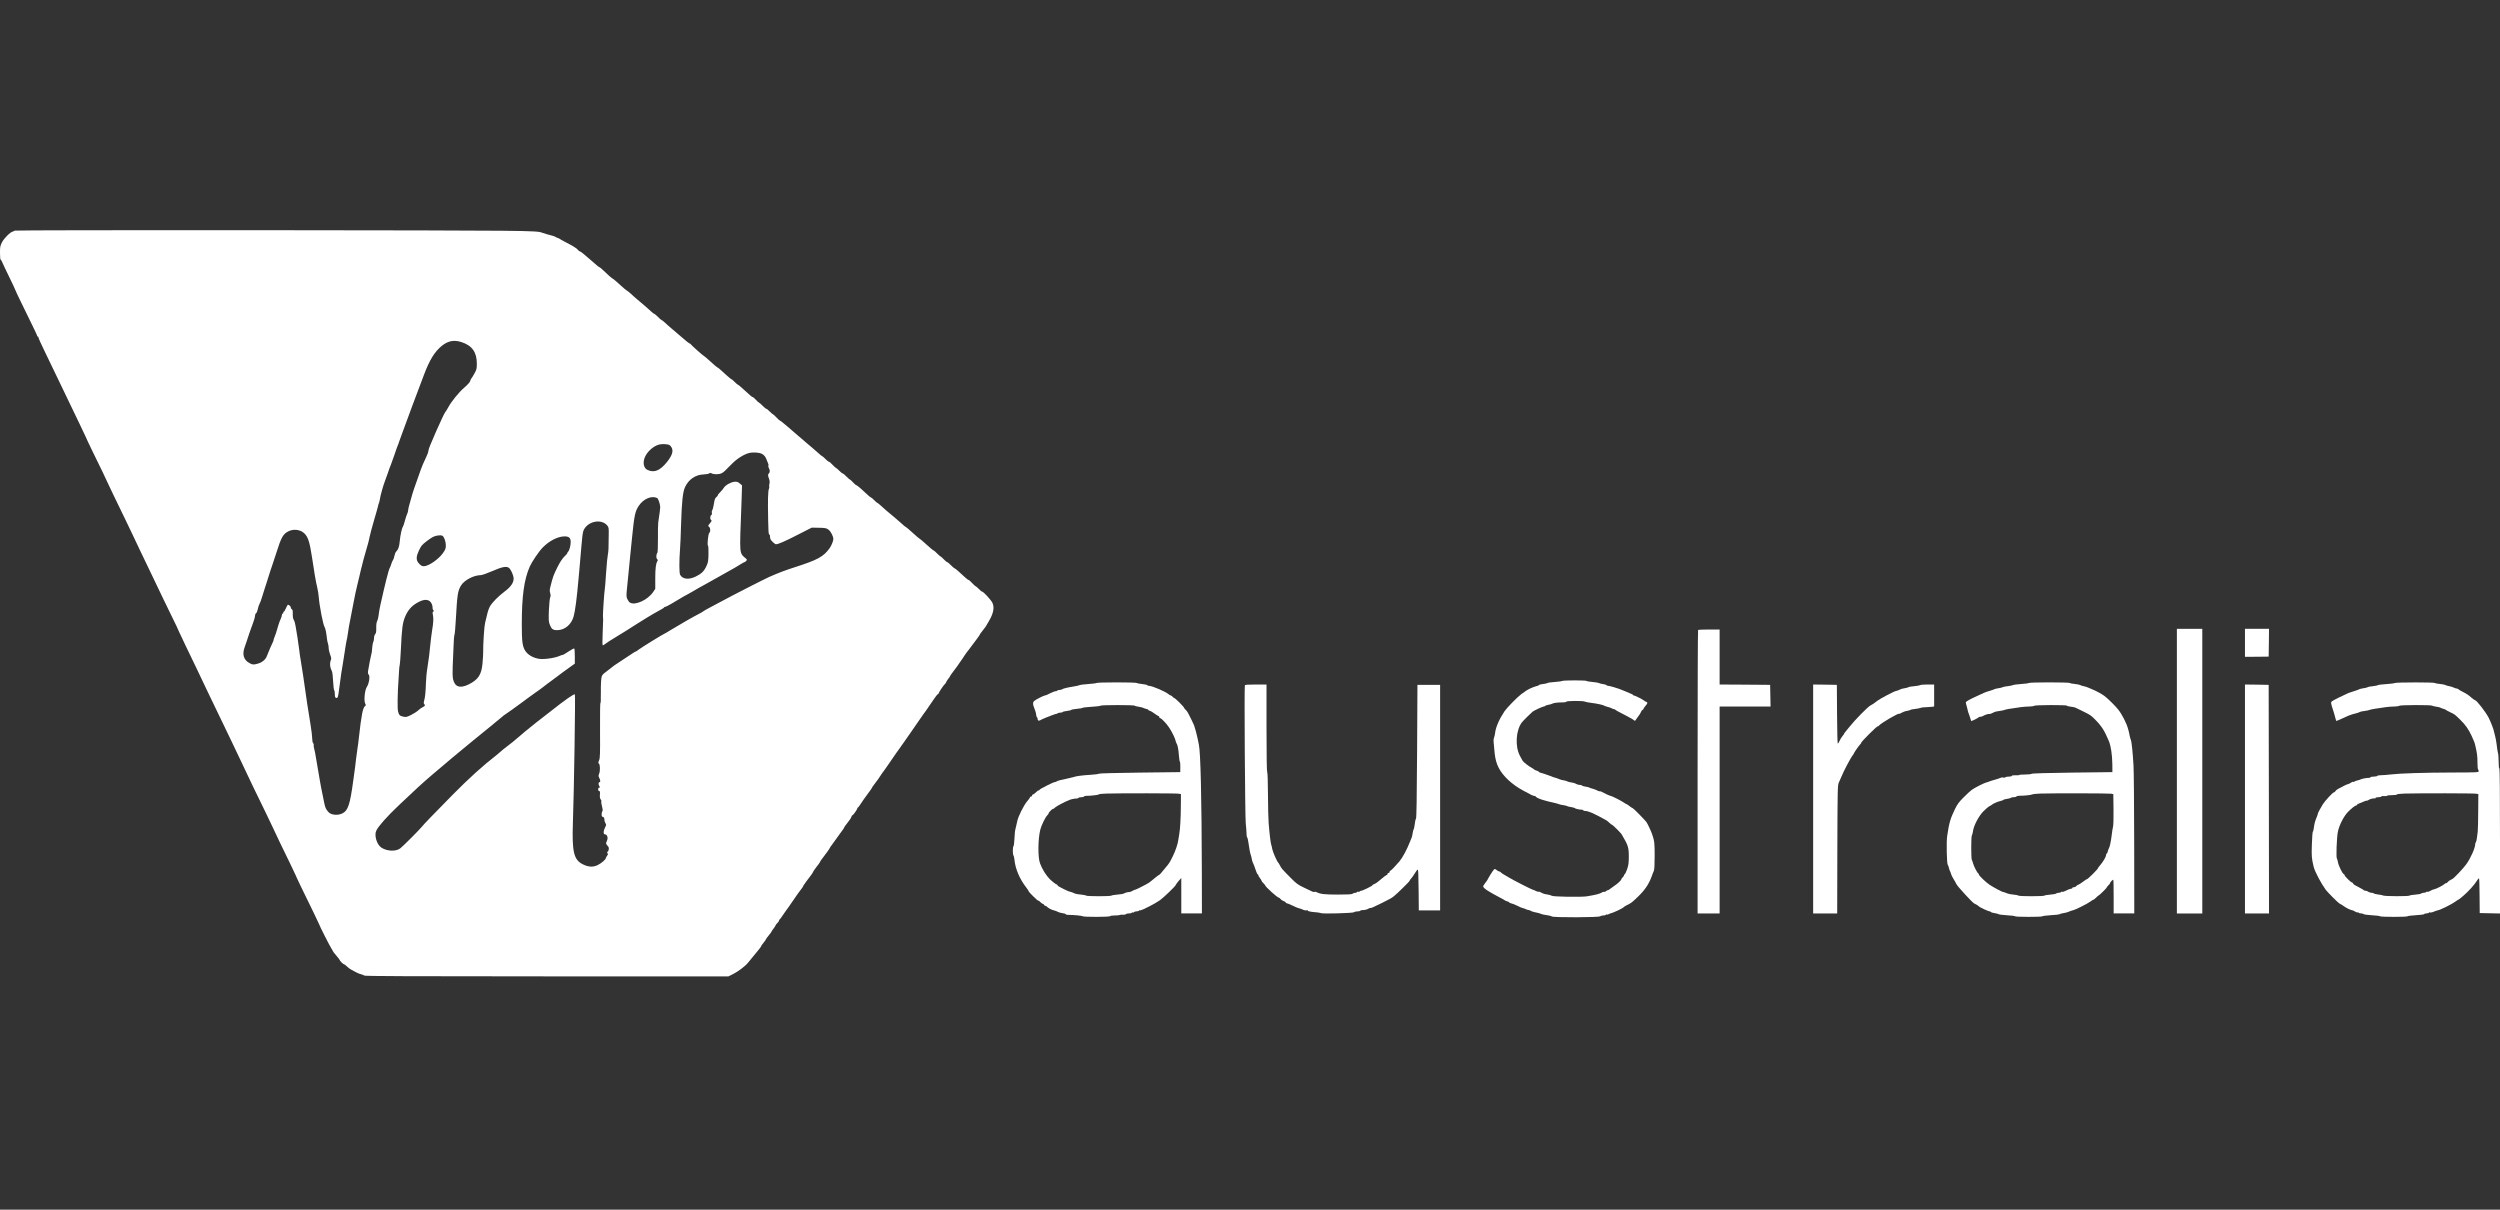 <svg width="124" height="60" viewBox="0 0 124 60" fill="none" xmlns="http://www.w3.org/2000/svg">
<rect x="0" y="0" width="124" height="60" fill="#333333" stroke="none"/>
<path d="M0.733 11.439C0.713 11.456 0.672 11.476 0.641 11.483C0.512 11.507 0.215 11.804 0.106 12.005C0.007 12.196 0 12.237 0 12.544C0 12.725 0.014 12.875 0.027 12.875C0.044 12.875 0.085 12.939 0.116 13.018C0.15 13.1 0.304 13.427 0.464 13.751C0.621 14.072 0.75 14.348 0.75 14.361C0.75 14.379 0.883 14.658 1.044 14.989C1.726 16.381 1.842 16.623 1.842 16.657C1.842 16.677 1.859 16.694 1.876 16.694C1.896 16.694 1.91 16.718 1.91 16.749C1.91 16.776 2.046 17.08 2.213 17.421C2.38 17.762 2.674 18.372 2.865 18.774C3.226 19.532 3.482 20.067 3.939 21.008C4.086 21.308 4.222 21.598 4.246 21.656C4.266 21.711 4.41 22.018 4.566 22.338C5.01 23.239 5.252 23.747 5.378 24.026C5.487 24.265 5.648 24.593 6.224 25.783C6.354 26.045 6.521 26.397 6.599 26.567C6.678 26.734 6.838 27.072 6.954 27.317C7.073 27.56 7.298 28.037 7.462 28.375C7.929 29.357 8.294 30.111 8.563 30.66C8.703 30.939 8.847 31.246 8.884 31.342C8.925 31.434 9.065 31.734 9.198 32.007C9.331 32.28 9.573 32.784 9.74 33.132C9.904 33.48 10.163 34.022 10.316 34.343C10.794 35.332 11.159 36.092 11.466 36.73C11.626 37.068 11.848 37.528 11.953 37.753C12.062 37.978 12.213 38.292 12.284 38.452C12.41 38.725 12.557 39.029 13.157 40.26C13.29 40.533 13.457 40.884 13.532 41.044C13.716 41.443 14.034 42.108 14.378 42.807C14.535 43.128 14.665 43.401 14.665 43.411C14.665 43.435 15.05 44.24 15.538 45.229C15.694 45.549 15.824 45.822 15.824 45.832C15.824 45.873 16.37 46.951 16.438 47.047C16.476 47.098 16.506 47.156 16.506 47.169C16.506 47.183 16.581 47.282 16.677 47.391C16.769 47.5 16.847 47.599 16.847 47.613C16.847 47.654 17.028 47.831 17.069 47.831C17.089 47.831 17.151 47.875 17.205 47.933C17.256 47.988 17.349 48.056 17.407 48.087C17.465 48.117 17.577 48.179 17.659 48.223C17.737 48.267 17.853 48.315 17.915 48.325C17.973 48.339 18.044 48.366 18.072 48.39C18.106 48.417 20.462 48.428 27.126 48.428H36.133L36.372 48.308C36.607 48.189 36.958 47.926 37.088 47.766C37.125 47.722 37.221 47.606 37.299 47.51C37.668 47.067 37.753 46.958 37.753 46.927C37.753 46.913 37.807 46.839 37.872 46.76C37.937 46.678 37.992 46.603 37.992 46.586C37.992 46.572 38.053 46.487 38.128 46.399C38.203 46.31 38.264 46.225 38.264 46.211C38.264 46.197 38.312 46.129 38.367 46.057C38.425 45.986 38.469 45.914 38.469 45.897C38.469 45.88 38.507 45.829 38.554 45.785C38.602 45.74 38.639 45.686 38.639 45.662C38.639 45.638 38.65 45.614 38.667 45.607C38.681 45.604 38.738 45.529 38.793 45.444C38.851 45.358 38.909 45.273 38.923 45.256C38.967 45.202 39.274 44.765 39.448 44.506C39.536 44.373 39.659 44.206 39.721 44.127C39.782 44.049 39.833 43.977 39.833 43.964C39.833 43.947 39.861 43.902 39.895 43.858C39.925 43.817 39.976 43.745 40.004 43.704C40.031 43.663 40.113 43.554 40.184 43.466C40.253 43.377 40.311 43.292 40.311 43.282C40.311 43.261 40.444 43.06 40.481 43.022C40.529 42.974 40.686 42.749 40.686 42.729C40.686 42.715 40.737 42.644 40.798 42.565C40.941 42.388 41.163 42.074 41.163 42.05C41.163 42.04 41.221 41.955 41.293 41.863C41.429 41.682 41.603 41.44 41.658 41.355C41.678 41.324 41.733 41.245 41.787 41.177C41.839 41.109 41.879 41.041 41.879 41.027C41.879 41.017 41.937 40.935 42.009 40.846C42.159 40.659 42.214 40.57 42.241 40.488C42.255 40.458 42.275 40.43 42.289 40.43C42.323 40.43 42.527 40.137 42.527 40.089C42.527 40.076 42.538 40.055 42.555 40.048C42.582 40.038 42.602 40.004 42.848 39.639C42.943 39.503 43.07 39.329 43.131 39.25C43.192 39.172 43.243 39.097 43.243 39.083C43.243 39.07 43.295 38.995 43.356 38.916C43.479 38.763 43.649 38.517 43.704 38.425C43.724 38.391 43.786 38.302 43.844 38.231C43.898 38.156 44.018 37.985 44.106 37.856C44.335 37.518 44.567 37.184 44.618 37.122C44.638 37.095 44.734 36.962 44.822 36.833C44.911 36.7 45.078 36.464 45.191 36.304C45.303 36.144 45.467 35.905 45.556 35.775C45.645 35.642 45.733 35.513 45.757 35.485C45.808 35.427 46.02 35.12 46.299 34.708C46.402 34.554 46.501 34.428 46.521 34.428C46.538 34.428 46.552 34.414 46.552 34.398C46.552 34.356 46.811 33.968 46.876 33.917C46.903 33.893 46.927 33.859 46.927 33.842C46.927 33.821 46.974 33.749 47.029 33.678C47.084 33.606 47.131 33.538 47.131 33.524C47.131 33.511 47.172 33.453 47.22 33.391C47.339 33.245 47.599 32.88 47.759 32.638C47.831 32.525 47.926 32.385 47.97 32.331C48.062 32.218 48.052 32.228 48.223 31.997C48.288 31.904 48.4 31.758 48.472 31.666C48.54 31.574 48.598 31.488 48.598 31.475C48.598 31.461 48.656 31.383 48.727 31.294C48.796 31.209 48.871 31.113 48.888 31.083C48.908 31.049 48.976 30.933 49.041 30.823C49.273 30.431 49.334 30.138 49.225 29.903C49.164 29.766 48.779 29.347 48.717 29.347C48.697 29.347 48.618 29.285 48.547 29.21C48.475 29.135 48.4 29.074 48.386 29.074C48.373 29.074 48.298 29.006 48.219 28.92C48.141 28.835 48.062 28.767 48.042 28.767C48.011 28.767 47.885 28.661 47.5 28.303C47.428 28.238 47.36 28.187 47.343 28.187C47.329 28.187 47.247 28.119 47.166 28.034C47.084 27.948 46.998 27.88 46.978 27.88C46.957 27.88 46.886 27.819 46.814 27.744C46.746 27.669 46.678 27.607 46.661 27.607C46.647 27.607 46.565 27.539 46.483 27.454C46.402 27.369 46.32 27.3 46.303 27.3C46.286 27.3 46.129 27.171 45.955 27.011C45.781 26.85 45.627 26.721 45.614 26.721C45.6 26.721 45.447 26.591 45.273 26.431C45.099 26.27 44.945 26.141 44.932 26.141C44.915 26.141 44.826 26.069 44.73 25.977C44.632 25.889 44.478 25.756 44.389 25.68C44.059 25.408 43.837 25.22 43.694 25.084C43.615 25.009 43.537 24.947 43.523 24.947C43.51 24.947 43.434 24.886 43.363 24.811C43.291 24.736 43.216 24.674 43.203 24.674C43.175 24.674 43.104 24.613 42.681 24.221C42.582 24.132 42.486 24.061 42.469 24.061C42.449 24.061 42.377 23.999 42.309 23.924C42.241 23.849 42.173 23.788 42.159 23.788C42.145 23.788 42.064 23.72 41.982 23.634C41.9 23.549 41.815 23.481 41.794 23.481C41.774 23.481 41.695 23.419 41.624 23.344C41.552 23.269 41.477 23.208 41.463 23.208C41.45 23.208 41.375 23.14 41.296 23.055C41.218 22.969 41.136 22.901 41.115 22.901C41.092 22.901 41.013 22.84 40.941 22.765C40.87 22.69 40.795 22.628 40.781 22.628C40.768 22.628 40.689 22.567 40.611 22.492C40.468 22.362 40.123 22.066 39.956 21.929C39.823 21.82 39.383 21.441 39.032 21.134C38.854 20.981 38.697 20.855 38.681 20.855C38.663 20.855 38.585 20.787 38.507 20.701C38.428 20.616 38.353 20.548 38.339 20.548C38.326 20.548 38.251 20.486 38.179 20.412C38.108 20.337 38.029 20.275 38.009 20.275C37.988 20.275 37.903 20.207 37.821 20.122C37.739 20.036 37.657 19.968 37.644 19.968C37.63 19.968 37.562 19.907 37.494 19.832C37.425 19.757 37.354 19.695 37.333 19.695C37.303 19.695 37.228 19.634 36.771 19.215C36.692 19.143 36.614 19.081 36.6 19.081C36.587 19.081 36.511 19.02 36.44 18.945C36.368 18.87 36.297 18.809 36.28 18.809C36.266 18.809 36.188 18.751 36.109 18.676C35.676 18.283 35.611 18.229 35.587 18.229C35.574 18.229 35.42 18.099 35.246 17.939C35.072 17.779 34.919 17.649 34.905 17.649C34.878 17.649 34.264 17.1 34.247 17.059C34.24 17.046 34.22 17.035 34.199 17.035C34.182 17.035 34.019 16.906 33.838 16.745C33.654 16.588 33.428 16.391 33.33 16.312C33.231 16.23 33.084 16.101 32.999 16.019C32.913 15.941 32.832 15.876 32.818 15.876C32.801 15.876 32.719 15.807 32.637 15.722C32.555 15.637 32.474 15.569 32.456 15.569C32.44 15.569 32.371 15.518 32.3 15.453C32.184 15.34 31.89 15.088 31.601 14.846C31.526 14.784 31.386 14.662 31.29 14.569C31.191 14.481 31.103 14.409 31.086 14.409C31.072 14.409 30.919 14.28 30.744 14.119C30.571 13.959 30.417 13.829 30.404 13.829C30.376 13.829 30.11 13.598 29.875 13.366C29.81 13.301 29.742 13.25 29.725 13.25C29.708 13.25 29.616 13.178 29.517 13.086C29.418 12.997 29.275 12.871 29.193 12.806C29.114 12.742 28.992 12.636 28.92 12.575C28.848 12.517 28.777 12.465 28.756 12.465C28.736 12.465 28.698 12.438 28.674 12.404C28.61 12.315 28.442 12.213 28.009 11.988C27.883 11.923 27.771 11.858 27.76 11.848C27.75 11.834 27.706 11.814 27.658 11.8C27.61 11.787 27.566 11.763 27.556 11.753C27.539 11.732 27.382 11.681 27.095 11.609C27.02 11.589 26.928 11.558 26.891 11.544C26.638 11.435 26.308 11.432 13.505 11.418C5.924 11.412 0.75 11.422 0.733 11.439ZM22.887 16.967C23.416 17.138 23.651 17.468 23.651 18.041C23.651 18.287 23.637 18.335 23.535 18.519C23.474 18.631 23.402 18.747 23.378 18.774C23.354 18.802 23.327 18.863 23.317 18.911C23.303 18.959 23.187 19.088 23.041 19.215C22.771 19.44 22.372 19.931 22.222 20.224C22.171 20.316 22.11 20.415 22.082 20.446C22.045 20.49 21.908 20.773 21.622 21.418C21.356 22.018 21.247 22.297 21.247 22.372C21.247 22.42 21.185 22.587 21.107 22.741C21.032 22.894 20.923 23.143 20.872 23.293C20.561 24.16 20.455 24.473 20.415 24.64C20.387 24.743 20.34 24.913 20.309 25.015C20.278 25.118 20.247 25.247 20.244 25.305C20.244 25.36 20.22 25.442 20.196 25.486C20.172 25.53 20.121 25.684 20.084 25.827C20.046 25.97 20.002 26.103 19.985 26.124C19.934 26.185 19.852 26.56 19.828 26.84C19.804 27.116 19.756 27.256 19.647 27.365C19.613 27.399 19.576 27.495 19.562 27.577C19.548 27.659 19.518 27.747 19.494 27.778C19.47 27.805 19.429 27.897 19.405 27.983C19.381 28.068 19.347 28.153 19.33 28.174C19.282 28.238 19.098 28.968 18.866 30.012C18.829 30.179 18.788 30.404 18.781 30.506C18.771 30.608 18.74 30.741 18.709 30.796C18.675 30.864 18.658 30.984 18.662 31.144C18.665 31.331 18.655 31.407 18.61 31.454C18.576 31.488 18.552 31.574 18.552 31.645C18.552 31.713 18.535 31.806 18.515 31.843C18.491 31.884 18.471 32.017 18.46 32.14C18.453 32.263 18.44 32.389 18.426 32.416C18.406 32.464 18.303 32.982 18.256 33.279C18.242 33.367 18.252 33.425 18.29 33.466C18.361 33.545 18.303 33.913 18.194 34.074C18.092 34.22 18.041 34.759 18.113 34.895C18.153 34.967 18.15 34.987 18.106 35.022C17.997 35.103 17.925 35.465 17.802 36.577C17.782 36.775 17.751 37.01 17.734 37.105C17.717 37.197 17.686 37.422 17.666 37.6C17.632 37.92 17.611 38.077 17.516 38.759C17.359 39.909 17.26 40.205 16.987 40.342C16.762 40.458 16.435 40.43 16.298 40.284C16.169 40.147 16.131 40.069 16.083 39.83C15.923 39.046 15.886 38.862 15.858 38.674C15.838 38.562 15.8 38.34 15.773 38.18C15.742 38.019 15.698 37.75 15.671 37.583C15.647 37.412 15.606 37.218 15.585 37.143C15.565 37.071 15.551 36.986 15.562 36.955C15.568 36.925 15.555 36.88 15.531 36.856C15.504 36.833 15.486 36.74 15.486 36.635C15.486 36.539 15.449 36.212 15.398 35.912C15.241 34.943 15.207 34.721 15.176 34.479C15.108 33.975 14.961 32.999 14.903 32.672C14.883 32.559 14.852 32.348 14.838 32.205C14.822 32.061 14.784 31.792 14.753 31.608C14.723 31.424 14.682 31.175 14.661 31.052C14.641 30.929 14.603 30.793 14.572 30.748C14.535 30.69 14.518 30.591 14.521 30.452C14.525 30.295 14.511 30.233 14.477 30.22C14.45 30.209 14.426 30.172 14.426 30.134C14.426 30.076 14.337 29.995 14.276 29.995C14.266 29.995 14.225 30.07 14.184 30.165C14.143 30.257 14.098 30.336 14.081 30.336C14.064 30.336 14.051 30.36 14.051 30.387C14.051 30.414 14.037 30.438 14.017 30.438C14 30.438 13.982 30.469 13.982 30.506C13.982 30.547 13.955 30.632 13.921 30.704C13.887 30.772 13.839 30.898 13.815 30.984C13.693 31.403 13.665 31.485 13.621 31.587C13.594 31.645 13.573 31.71 13.573 31.73C13.573 31.751 13.56 31.795 13.543 31.829C13.502 31.901 13.29 32.392 13.232 32.552C13.171 32.713 13.011 32.849 12.809 32.91C12.584 32.979 12.523 32.975 12.363 32.883C12.076 32.723 12.001 32.447 12.144 32.075C12.182 31.973 12.226 31.84 12.243 31.785C12.271 31.683 12.448 31.168 12.581 30.813C12.618 30.711 12.649 30.585 12.652 30.534C12.652 30.482 12.676 30.428 12.704 30.414C12.731 30.397 12.768 30.305 12.789 30.206C12.806 30.111 12.844 29.995 12.871 29.954C12.898 29.909 12.953 29.766 12.99 29.637C13.028 29.504 13.096 29.289 13.14 29.159C13.184 29.026 13.273 28.76 13.331 28.562C13.393 28.364 13.461 28.15 13.488 28.085C13.512 28.02 13.607 27.734 13.696 27.454C13.955 26.632 14.037 26.489 14.313 26.349C14.562 26.226 14.893 26.267 15.084 26.445C15.275 26.618 15.36 26.878 15.473 27.625C15.585 28.392 15.66 28.825 15.739 29.159C15.77 29.289 15.8 29.483 15.807 29.585C15.841 30.042 16.029 31.011 16.104 31.11C16.138 31.151 16.192 31.424 16.216 31.669C16.223 31.754 16.247 31.867 16.267 31.918C16.285 31.969 16.302 32.072 16.302 32.143C16.302 32.215 16.336 32.358 16.373 32.464C16.435 32.621 16.441 32.672 16.407 32.743C16.36 32.853 16.36 33.033 16.407 33.156C16.428 33.207 16.459 33.282 16.472 33.32C16.489 33.357 16.51 33.572 16.523 33.797C16.534 34.022 16.557 34.22 16.578 34.241C16.595 34.258 16.608 34.343 16.608 34.432C16.608 34.551 16.622 34.599 16.666 34.612C16.745 34.643 16.769 34.588 16.81 34.261C16.905 33.535 16.956 33.166 17.001 32.945C17.025 32.812 17.072 32.522 17.103 32.297C17.134 32.072 17.175 31.84 17.188 31.785C17.205 31.727 17.236 31.567 17.253 31.427C17.294 31.14 17.318 30.997 17.427 30.455C17.465 30.247 17.512 30.012 17.529 29.927C17.598 29.558 17.669 29.221 17.72 29.026C17.751 28.91 17.795 28.726 17.819 28.613C17.857 28.436 17.922 28.17 18.041 27.71C18.089 27.526 18.215 27.089 18.245 26.994C18.263 26.946 18.3 26.785 18.331 26.635C18.361 26.485 18.467 26.1 18.559 25.783C18.655 25.462 18.737 25.166 18.747 25.118C18.754 25.07 18.774 25.002 18.791 24.964C18.808 24.927 18.829 24.842 18.839 24.777C18.863 24.593 19.009 24.067 19.108 23.822C19.156 23.699 19.221 23.515 19.255 23.413C19.286 23.31 19.34 23.157 19.378 23.078C19.412 22.997 19.494 22.765 19.562 22.567C19.627 22.366 19.702 22.154 19.729 22.093C19.756 22.035 19.78 21.974 19.78 21.956C19.78 21.943 19.852 21.745 19.937 21.52C20.022 21.295 20.138 20.988 20.189 20.838C20.275 20.596 20.51 19.961 21.021 18.611C21.305 17.854 21.554 17.451 21.908 17.158C22.219 16.906 22.512 16.848 22.887 16.967ZM33.275 22.141C33.425 22.328 33.364 22.567 33.074 22.925C32.757 23.317 32.487 23.443 32.191 23.338C32.051 23.29 32 23.242 31.955 23.123C31.843 22.826 32.051 22.413 32.436 22.164C32.62 22.049 32.767 22.014 32.995 22.031C33.166 22.045 33.214 22.062 33.275 22.141ZM37.787 22.509C37.9 22.567 37.971 22.655 38.022 22.799C38.046 22.864 38.084 22.952 38.101 22.993C38.121 23.031 38.125 23.082 38.114 23.102C38.101 23.123 38.111 23.174 38.135 23.215C38.193 23.321 38.196 23.416 38.142 23.474C38.08 23.532 38.084 23.576 38.142 23.747C38.176 23.835 38.183 23.921 38.166 23.982C38.152 24.033 38.145 24.098 38.152 24.122C38.162 24.146 38.159 24.19 38.145 24.224C38.09 24.344 38.08 24.763 38.101 25.827C38.108 26.328 38.121 26.492 38.155 26.513C38.183 26.53 38.2 26.571 38.193 26.605C38.189 26.642 38.2 26.7 38.213 26.738C38.244 26.816 38.435 26.994 38.486 26.994C38.602 26.994 38.926 26.854 39.55 26.533L40.26 26.172L40.532 26.175C40.931 26.182 40.983 26.189 41.092 26.27C41.208 26.356 41.334 26.601 41.334 26.741C41.334 26.826 41.238 27.065 41.156 27.181C40.849 27.611 40.566 27.768 39.407 28.139C38.957 28.283 38.633 28.405 38.145 28.62C37.865 28.747 36.324 29.534 35.741 29.851C35.618 29.916 35.389 30.039 35.229 30.124C35.069 30.206 34.915 30.295 34.888 30.319C34.861 30.343 34.758 30.401 34.66 30.452C34.435 30.564 33.671 31.001 33.278 31.243C33.115 31.345 32.971 31.427 32.965 31.427C32.931 31.427 31.791 32.13 31.682 32.218C31.618 32.269 31.553 32.314 31.536 32.314C31.519 32.314 31.444 32.358 31.365 32.413C31.287 32.467 31.062 32.614 30.864 32.743C30.666 32.873 30.492 32.989 30.472 33.003C30.455 33.016 30.356 33.095 30.253 33.173C30.154 33.255 30.028 33.35 29.974 33.388C29.919 33.425 29.861 33.501 29.844 33.559C29.814 33.647 29.796 34.005 29.803 34.367C29.803 34.428 29.803 34.51 29.8 34.547C29.8 34.585 29.796 34.674 29.8 34.742C29.8 34.813 29.79 34.871 29.779 34.871C29.766 34.871 29.759 35.482 29.762 36.229C29.769 37.416 29.762 37.6 29.715 37.712C29.667 37.822 29.667 37.849 29.704 37.873C29.766 37.91 29.776 38.234 29.718 38.374C29.68 38.469 29.68 38.5 29.721 38.579C29.779 38.684 29.79 38.793 29.742 38.793C29.68 38.793 29.67 38.906 29.721 38.984C29.769 39.056 29.769 39.066 29.721 39.066C29.691 39.066 29.67 39.097 29.67 39.151C29.67 39.203 29.691 39.237 29.718 39.237C29.759 39.237 29.766 39.278 29.756 39.414C29.745 39.544 29.756 39.608 29.796 39.653C29.824 39.684 29.837 39.724 29.827 39.745C29.814 39.765 29.827 39.874 29.858 39.99C29.899 40.141 29.902 40.212 29.878 40.236C29.858 40.257 29.841 40.325 29.841 40.389C29.841 40.475 29.858 40.509 29.909 40.523C29.96 40.536 29.977 40.57 29.977 40.649C29.977 40.707 30.001 40.788 30.028 40.829C30.076 40.898 30.076 40.918 30.011 41.041C29.919 41.225 29.919 41.385 30.011 41.385C30.056 41.385 30.093 41.419 30.117 41.477C30.151 41.569 30.148 41.604 30.066 41.798C30.052 41.829 30.076 41.887 30.127 41.941C30.195 42.013 30.209 42.057 30.192 42.136C30.182 42.194 30.161 42.238 30.144 42.238C30.127 42.238 30.114 42.262 30.114 42.289C30.114 42.316 30.131 42.34 30.151 42.34C30.172 42.34 30.154 42.385 30.117 42.439C30.076 42.494 30.045 42.552 30.045 42.569C30.045 42.633 29.827 42.818 29.65 42.906C29.415 43.022 29.186 43.009 28.899 42.865C28.463 42.647 28.367 42.245 28.415 40.84C28.473 39.223 28.545 34.472 28.514 34.442C28.473 34.404 28.04 34.704 27.317 35.277C27.102 35.448 26.778 35.7 26.601 35.833C26.331 36.041 25.817 36.468 25.441 36.795C25.394 36.836 25.264 36.938 25.151 37.02C25.039 37.105 24.892 37.221 24.828 37.283C24.763 37.341 24.664 37.426 24.606 37.47C23.975 37.955 23.242 38.62 22.468 39.404C21.472 40.417 21.001 40.904 20.933 40.996C20.837 41.123 20.019 41.945 19.859 42.074C19.647 42.241 19.214 42.231 18.924 42.047C18.689 41.9 18.546 41.423 18.668 41.191C18.788 40.956 19.194 40.502 19.77 39.953C20.544 39.216 21.039 38.763 21.448 38.418C21.55 38.333 21.649 38.248 21.669 38.231C21.813 38.101 23.092 37.034 23.293 36.873C23.32 36.849 23.474 36.723 23.634 36.594C24.016 36.277 24.006 36.287 24.435 35.942C24.643 35.775 24.858 35.598 24.913 35.547C24.971 35.496 25.025 35.451 25.036 35.451C25.049 35.451 25.711 34.977 25.834 34.882C25.854 34.865 25.922 34.817 25.987 34.769C26.052 34.725 26.113 34.677 26.123 34.667C26.134 34.653 26.294 34.541 26.482 34.408C26.669 34.278 26.901 34.111 26.993 34.036C27.089 33.961 27.201 33.872 27.249 33.842C27.297 33.807 27.46 33.685 27.617 33.569C27.771 33.449 28.037 33.255 28.204 33.136L28.511 32.917V32.549C28.511 32.348 28.497 32.174 28.483 32.164C28.466 32.153 28.34 32.222 28.2 32.314C28.061 32.409 27.928 32.484 27.904 32.484C27.88 32.484 27.798 32.511 27.716 32.549C27.549 32.621 27.157 32.689 26.891 32.689C26.557 32.689 26.215 32.525 26.059 32.29C25.912 32.065 25.881 31.823 25.881 30.973C25.881 29.558 25.994 28.747 26.277 28.099C26.383 27.863 26.727 27.352 26.915 27.161C27.232 26.833 27.658 26.612 27.985 26.605C28.221 26.601 28.306 26.673 28.306 26.884C28.306 27.058 28.245 27.297 28.18 27.362C28.156 27.386 28.136 27.42 28.136 27.437C28.136 27.454 28.091 27.512 28.033 27.563C27.897 27.696 27.784 27.86 27.655 28.119C27.443 28.552 27.433 28.579 27.303 29.087C27.259 29.251 27.259 29.316 27.29 29.422C27.317 29.521 27.317 29.572 27.286 29.64C27.266 29.691 27.239 29.971 27.225 30.271C27.208 30.735 27.211 30.834 27.266 30.973C27.348 31.198 27.423 31.256 27.638 31.256C28.013 31.253 28.34 30.98 28.453 30.574C28.531 30.302 28.616 29.626 28.698 28.682C28.705 28.586 28.729 28.351 28.746 28.153C28.763 27.955 28.804 27.491 28.835 27.12C28.865 26.707 28.906 26.393 28.94 26.318C29.131 25.858 29.817 25.708 30.117 26.062C30.195 26.158 30.199 26.182 30.192 26.554C30.185 26.768 30.182 27.048 30.182 27.181C30.178 27.311 30.165 27.464 30.148 27.522C30.131 27.577 30.09 27.979 30.062 28.416C30.035 28.849 30.005 29.227 29.994 29.251C29.977 29.302 29.899 30.411 29.906 30.547C29.909 30.602 29.912 30.684 29.916 30.735C29.916 30.789 29.906 31.096 29.892 31.417C29.875 31.826 29.875 32.007 29.902 32.007C29.923 32.007 29.981 31.969 30.035 31.928C30.086 31.884 30.277 31.761 30.455 31.655C30.632 31.55 30.908 31.379 31.069 31.277C31.229 31.175 31.437 31.042 31.529 30.984C31.624 30.926 31.87 30.772 32.075 30.643C32.283 30.517 32.562 30.353 32.699 30.281C32.832 30.213 32.944 30.141 32.944 30.124C32.944 30.111 32.968 30.097 33.002 30.097C33.047 30.097 33.33 29.937 33.95 29.561C33.988 29.538 34.053 29.504 34.093 29.486C34.134 29.466 34.227 29.415 34.298 29.371C34.37 29.326 34.52 29.238 34.632 29.176C34.745 29.115 34.905 29.026 34.99 28.978C35.076 28.931 35.383 28.76 35.672 28.596C36.518 28.122 36.532 28.116 36.723 27.993C36.822 27.931 36.914 27.88 36.931 27.88C36.945 27.88 36.982 27.853 37.013 27.819C37.064 27.764 37.06 27.751 36.951 27.665C36.747 27.502 36.716 27.406 36.713 26.925C36.713 26.69 36.726 26.26 36.74 25.97C36.754 25.68 36.774 25.135 36.784 24.756L36.805 24.074L36.692 23.979C36.597 23.897 36.556 23.887 36.423 23.897C36.239 23.917 35.976 24.067 35.898 24.2C35.867 24.252 35.788 24.347 35.724 24.409C35.659 24.47 35.604 24.538 35.604 24.562C35.604 24.582 35.577 24.623 35.543 24.647C35.465 24.702 35.444 24.76 35.4 25.043C35.379 25.166 35.345 25.288 35.325 25.312C35.304 25.336 35.297 25.398 35.308 25.445C35.318 25.5 35.308 25.537 35.277 25.551C35.222 25.571 35.212 25.752 35.263 25.783C35.314 25.814 35.304 25.848 35.212 25.957C35.113 26.073 35.11 26.086 35.178 26.141C35.243 26.195 35.246 26.376 35.181 26.427C35.127 26.468 35.066 27.062 35.117 27.062C35.134 27.062 35.144 27.246 35.141 27.471C35.134 27.846 35.123 27.897 35.031 28.095C34.912 28.344 34.786 28.463 34.496 28.603C34.148 28.767 33.848 28.726 33.732 28.504C33.688 28.416 33.684 27.815 33.729 27.249C33.746 27.024 33.77 26.479 33.78 26.039C33.814 24.893 33.865 24.398 33.981 24.156C34.155 23.778 34.496 23.546 34.895 23.532C35.025 23.525 35.151 23.505 35.178 23.481C35.212 23.45 35.243 23.45 35.301 23.481C35.41 23.542 35.672 23.535 35.795 23.471C35.901 23.416 35.938 23.378 36.303 23.007C36.542 22.758 36.9 22.533 37.149 22.471C37.347 22.42 37.654 22.441 37.787 22.509ZM32.6 24.709C32.654 24.739 32.746 25.019 32.746 25.152C32.746 25.227 32.722 25.425 32.648 25.919C32.637 25.994 32.63 26.352 32.634 26.717C32.634 27.082 32.624 27.396 32.607 27.416C32.545 27.495 32.535 27.672 32.59 27.727C32.627 27.761 32.634 27.795 32.613 27.822C32.535 27.925 32.501 28.177 32.501 28.675V29.207L32.399 29.36C32.129 29.759 31.498 30.046 31.246 29.889C31.205 29.865 31.15 29.787 31.116 29.715C31.065 29.599 31.062 29.548 31.099 29.186C31.123 28.965 31.157 28.637 31.171 28.46C31.188 28.283 31.225 27.89 31.256 27.59C31.287 27.29 31.331 26.837 31.358 26.584C31.461 25.558 31.505 25.353 31.686 25.084C31.924 24.733 32.334 24.565 32.6 24.709ZM21.949 26.578C22.031 26.629 22.116 26.878 22.113 27.052C22.113 27.202 22.092 27.259 21.98 27.42C21.765 27.734 21.257 28.085 21.021 28.085C20.943 28.085 20.882 28.054 20.807 27.979C20.684 27.86 20.65 27.754 20.677 27.587C20.698 27.468 20.837 27.157 20.916 27.062C21.001 26.953 21.332 26.704 21.482 26.629C21.635 26.554 21.874 26.526 21.949 26.578ZM25.244 28.167C25.343 28.242 25.476 28.545 25.476 28.702C25.476 28.907 25.329 29.118 25.025 29.343C24.725 29.568 24.412 29.882 24.302 30.076C24.258 30.151 24.193 30.332 24.163 30.472C24.132 30.612 24.087 30.803 24.06 30.898C24.019 31.052 23.961 31.915 23.965 32.365C23.965 32.457 23.951 32.696 23.934 32.89C23.886 33.463 23.723 33.712 23.238 33.951C22.812 34.159 22.553 34.07 22.471 33.681C22.447 33.555 22.44 33.34 22.454 33.047C22.468 32.805 22.485 32.368 22.495 32.085C22.502 31.799 22.522 31.526 22.543 31.482C22.56 31.437 22.59 31.086 22.611 30.704C22.676 29.51 22.706 29.296 22.87 29.036C23.034 28.774 23.494 28.532 23.838 28.528C23.907 28.528 24.156 28.439 24.418 28.327C24.896 28.116 25.121 28.071 25.244 28.167ZM21.322 29.824C21.404 29.886 21.468 30.056 21.455 30.158C21.451 30.186 21.465 30.227 21.489 30.257C21.523 30.298 21.523 30.312 21.489 30.336C21.455 30.353 21.451 30.397 21.468 30.476C21.509 30.66 21.499 30.875 21.434 31.256C21.404 31.454 21.363 31.768 21.346 31.956C21.308 32.372 21.267 32.699 21.195 33.149C21.161 33.337 21.134 33.657 21.127 33.865C21.114 34.319 21.083 34.612 21.035 34.762C21.011 34.844 21.011 34.889 21.039 34.916C21.1 34.977 21.083 35.022 20.97 35.073C20.912 35.097 20.81 35.172 20.742 35.236C20.674 35.298 20.51 35.404 20.384 35.465C20.176 35.567 20.135 35.577 20.009 35.547C19.825 35.506 19.797 35.478 19.746 35.298C19.705 35.151 19.715 34.428 19.77 33.661C19.78 33.511 19.794 33.309 19.797 33.218C19.801 33.122 19.814 33.023 19.825 32.996C19.838 32.968 19.862 32.621 19.883 32.228C19.93 31.168 19.968 30.888 20.094 30.588C20.224 30.278 20.404 30.066 20.667 29.913C20.967 29.735 21.175 29.708 21.322 29.824Z" fill="white"/>
<path d="M107.973 38.249V45.309H108.604H109.234V38.249V31.19H108.604H107.973V38.249Z" fill="white"/>
<path d="M111.35 31.882V32.578L111.94 32.575L112.526 32.568L112.536 31.876L112.543 31.187H111.946H111.35V31.882Z" fill="white"/>
<path d="M84.225 31.248C84.211 31.258 84.201 34.429 84.201 38.29V45.309H84.747H85.293V40.176V35.043H86.554H87.82L87.809 34.505L87.799 33.969L86.547 33.959L85.293 33.952V32.588V31.224H84.771C84.481 31.224 84.235 31.234 84.225 31.248Z" fill="white"/>
<path d="M77.484 33.775C77.457 33.792 77.29 33.813 77.113 33.827C76.935 33.837 76.775 33.861 76.755 33.878C76.734 33.895 76.628 33.919 76.523 33.929C76.414 33.942 76.325 33.966 76.325 33.983C76.325 33.997 76.274 34.021 76.212 34.031C76.148 34.045 76.015 34.093 75.916 34.14C75.752 34.219 75.67 34.27 75.459 34.427C75.271 34.563 74.736 35.112 74.623 35.279C74.357 35.682 74.193 36.06 74.156 36.357C74.146 36.449 74.122 36.558 74.101 36.596C74.067 36.667 74.074 36.773 74.135 37.36C74.166 37.653 74.231 37.888 74.337 38.086C74.545 38.492 74.998 38.915 75.537 39.205C75.967 39.44 76.038 39.474 76.093 39.474C76.124 39.474 76.158 39.488 76.168 39.505C76.223 39.593 76.56 39.709 77.109 39.825C77.212 39.849 77.314 39.877 77.331 39.89C77.351 39.9 77.444 39.921 77.536 39.934C77.631 39.948 77.723 39.972 77.74 39.986C77.761 39.999 77.846 40.023 77.935 40.033C78.023 40.047 78.105 40.071 78.115 40.084C78.132 40.115 78.392 40.17 78.463 40.16C78.484 40.156 78.511 40.17 78.525 40.19C78.535 40.207 78.579 40.224 78.62 40.224C78.78 40.224 79.057 40.344 79.633 40.664C79.698 40.698 79.79 40.77 79.834 40.818C79.882 40.865 79.933 40.906 79.95 40.906C79.984 40.906 80.383 41.299 80.434 41.384C80.755 41.926 80.789 42.028 80.789 42.475C80.789 42.799 80.775 42.908 80.707 43.106C80.663 43.236 80.608 43.348 80.591 43.355C80.571 43.362 80.554 43.386 80.554 43.41C80.554 43.434 80.523 43.481 80.486 43.515C80.448 43.55 80.417 43.594 80.417 43.614C80.414 43.665 80.226 43.839 80.042 43.959C79.957 44.017 79.868 44.081 79.844 44.102C79.82 44.126 79.763 44.157 79.715 44.167C79.671 44.177 79.633 44.204 79.633 44.221C79.633 44.242 79.609 44.245 79.578 44.235C79.551 44.225 79.486 44.242 79.439 44.276C79.347 44.334 79.121 44.392 78.712 44.457C78.439 44.504 77.027 44.48 76.966 44.429C76.942 44.409 76.847 44.382 76.755 44.368C76.662 44.358 76.56 44.33 76.526 44.313C76.489 44.296 76.431 44.266 76.39 44.245C76.349 44.225 76.311 44.218 76.301 44.228C76.291 44.238 76.233 44.221 76.175 44.191C76.117 44.16 76.055 44.133 76.035 44.133C75.984 44.129 75.036 43.645 74.858 43.532C74.773 43.478 74.657 43.41 74.596 43.379C74.534 43.348 74.47 43.3 74.446 43.273C74.425 43.246 74.388 43.225 74.364 43.225C74.34 43.225 74.282 43.195 74.231 43.154C74.159 43.096 74.135 43.093 74.098 43.13C74.047 43.181 73.835 43.519 73.781 43.635C73.767 43.662 73.713 43.74 73.658 43.809C73.607 43.877 73.562 43.949 73.562 43.965C73.562 44.01 73.692 44.126 73.818 44.194C73.876 44.225 73.968 44.279 74.023 44.317C74.081 44.351 74.241 44.44 74.381 44.511C74.521 44.583 74.644 44.651 74.654 44.665C74.664 44.675 74.715 44.699 74.766 44.709C74.817 44.723 74.858 44.746 74.858 44.76C74.858 44.777 74.91 44.801 74.971 44.811C75.029 44.825 75.148 44.869 75.234 44.914C75.394 44.995 75.5 45.04 75.558 45.05C75.578 45.05 75.639 45.074 75.694 45.101C75.752 45.125 75.81 45.142 75.827 45.139C75.841 45.135 75.871 45.145 75.895 45.163C75.929 45.19 76.086 45.244 76.171 45.255C76.26 45.268 76.417 45.313 76.465 45.34C76.495 45.354 76.608 45.377 76.721 45.391C76.83 45.405 76.942 45.435 76.969 45.456C77.041 45.514 79.306 45.507 79.364 45.449C79.387 45.429 79.459 45.408 79.517 45.408C79.578 45.408 79.64 45.391 79.65 45.374C79.664 45.354 79.688 45.347 79.705 45.36C79.722 45.371 79.756 45.364 79.78 45.347C79.803 45.33 79.868 45.306 79.923 45.292C80.049 45.261 80.509 45.04 80.537 44.995C80.55 44.978 80.608 44.941 80.666 44.91C80.888 44.808 80.953 44.757 81.239 44.48C81.591 44.143 81.785 43.853 81.932 43.447C81.962 43.352 82.01 43.239 82.031 43.195C82.058 43.14 82.071 42.888 82.071 42.444C82.071 41.793 82.061 41.718 81.942 41.367C81.897 41.234 81.71 40.835 81.662 40.773C81.573 40.654 81.014 40.088 80.987 40.088C80.97 40.088 80.898 40.04 80.827 39.986C80.755 39.928 80.687 39.883 80.673 39.883C80.659 39.883 80.602 39.849 80.543 39.808C80.414 39.716 79.94 39.477 79.882 39.474C79.848 39.474 79.623 39.372 79.418 39.263C79.381 39.246 79.347 39.239 79.336 39.249C79.326 39.256 79.272 39.235 79.21 39.201C79.149 39.171 79.046 39.13 78.982 39.116C78.917 39.102 78.852 39.078 78.832 39.065C78.814 39.051 78.726 39.027 78.637 39.017C78.549 39.003 78.467 38.976 78.453 38.959C78.443 38.939 78.409 38.928 78.378 38.932C78.317 38.939 78.228 38.911 78.126 38.857C78.095 38.84 78.003 38.816 77.921 38.806C77.839 38.792 77.761 38.772 77.74 38.758C77.723 38.741 77.645 38.72 77.57 38.707C77.495 38.697 77.403 38.673 77.365 38.656C77.252 38.608 77.164 38.577 77.126 38.57C77.092 38.567 77.034 38.547 76.888 38.485C76.789 38.444 76.492 38.349 76.403 38.325C76.359 38.315 76.325 38.294 76.325 38.28C76.325 38.267 76.284 38.243 76.233 38.229C76.178 38.219 76.114 38.185 76.086 38.161C76.059 38.134 75.998 38.093 75.95 38.069C75.817 38.001 75.554 37.793 75.52 37.731C75.503 37.701 75.445 37.592 75.391 37.493C75.138 37.029 75.186 36.224 75.483 35.832C75.537 35.76 75.96 35.341 76.021 35.296C76.114 35.228 76.523 35.041 76.574 35.041C76.605 35.041 76.635 35.027 76.645 35.01C76.659 34.993 76.731 34.969 76.813 34.955C76.891 34.942 76.973 34.918 76.99 34.904C77.041 34.867 77.266 34.836 77.495 34.839C77.607 34.839 77.689 34.826 77.689 34.805C77.689 34.758 78.518 34.754 78.603 34.798C78.634 34.816 78.784 34.846 78.934 34.863C79.234 34.901 79.527 34.966 79.582 35.007C79.602 35.02 79.667 35.044 79.728 35.058C79.79 35.071 79.882 35.102 79.933 35.129C79.984 35.157 80.042 35.177 80.066 35.177C80.087 35.177 80.11 35.187 80.117 35.201C80.124 35.218 80.288 35.31 80.486 35.409C80.683 35.508 80.902 35.627 80.97 35.672L81.096 35.757L81.164 35.661C81.314 35.464 81.362 35.388 81.406 35.286C81.423 35.245 81.454 35.211 81.475 35.211C81.492 35.211 81.509 35.194 81.509 35.174C81.509 35.153 81.556 35.081 81.611 35.017C81.727 34.884 81.737 34.843 81.655 34.812C81.621 34.802 81.57 34.771 81.543 34.747C81.468 34.686 81.093 34.495 81.041 34.495C81.018 34.495 80.997 34.485 80.997 34.468C80.997 34.454 80.925 34.416 80.833 34.382C80.745 34.345 80.629 34.297 80.571 34.273C80.356 34.181 80.291 34.157 80.063 34.089C79.933 34.048 79.8 34.017 79.766 34.017C79.732 34.017 79.698 34.004 79.684 33.987C79.674 33.966 79.592 33.942 79.503 33.929C79.415 33.919 79.326 33.895 79.306 33.878C79.288 33.864 79.145 33.84 78.992 33.827C78.835 33.813 78.702 33.789 78.692 33.775C78.668 33.738 77.553 33.738 77.484 33.775Z" fill="white"/>
<path d="M54.383 33.877C54.373 33.891 54.192 33.914 53.984 33.928C53.776 33.942 53.578 33.966 53.548 33.983C53.517 34 53.394 34.027 53.272 34.047C52.971 34.092 52.716 34.153 52.678 34.191C52.658 34.208 52.603 34.221 52.552 34.221C52.501 34.221 52.446 34.239 52.436 34.255C52.422 34.276 52.395 34.286 52.375 34.283C52.334 34.276 52.167 34.341 51.965 34.447C51.911 34.474 51.853 34.494 51.832 34.494C51.774 34.494 51.348 34.712 51.287 34.774C51.229 34.832 51.225 34.924 51.276 35.057C51.29 35.094 51.321 35.183 51.348 35.255C51.375 35.323 51.396 35.419 51.396 35.466C51.396 35.511 51.413 35.558 51.43 35.569C51.45 35.579 51.464 35.62 51.464 35.654C51.464 35.746 51.522 35.77 51.611 35.715C51.652 35.691 51.778 35.633 51.89 35.589C52.003 35.548 52.126 35.497 52.163 35.483C52.242 35.449 52.392 35.401 52.426 35.398C52.436 35.398 52.46 35.388 52.474 35.371C52.487 35.357 52.542 35.347 52.593 35.347C52.644 35.347 52.695 35.333 52.705 35.316C52.716 35.299 52.818 35.275 52.931 35.262C53.043 35.248 53.135 35.224 53.135 35.21C53.135 35.197 53.258 35.173 53.408 35.159C53.558 35.146 53.688 35.122 53.698 35.108C53.708 35.094 53.906 35.071 54.141 35.057C54.377 35.043 54.578 35.02 54.588 35.002C54.612 34.962 56.263 34.962 56.286 35.002C56.3 35.02 56.389 35.043 56.487 35.057C56.583 35.071 56.682 35.094 56.699 35.108C56.719 35.122 56.784 35.146 56.846 35.159C56.904 35.169 56.955 35.193 56.955 35.21C56.955 35.224 56.989 35.245 57.033 35.258C57.078 35.268 57.183 35.33 57.272 35.398C57.357 35.463 57.446 35.517 57.463 35.517C57.483 35.517 57.5 35.541 57.5 35.569C57.5 35.596 57.521 35.62 57.545 35.62C57.603 35.62 57.872 35.903 57.995 36.097C58.138 36.315 58.278 36.605 58.305 36.725C58.316 36.783 58.339 36.844 58.353 36.864C58.411 36.943 58.452 37.158 58.476 37.495C58.486 37.635 58.507 37.765 58.523 37.785C58.537 37.802 58.547 37.925 58.544 38.058L58.541 38.297L56.532 38.321C55.379 38.334 54.513 38.358 54.503 38.375C54.492 38.392 54.329 38.416 54.141 38.426C53.657 38.457 53.364 38.495 53.237 38.546C53.21 38.556 53.094 38.583 52.982 38.607C52.613 38.682 52.436 38.73 52.405 38.761C52.385 38.778 52.347 38.791 52.32 38.791C52.248 38.791 51.566 39.136 51.566 39.17C51.566 39.187 51.546 39.201 51.522 39.201C51.498 39.201 51.433 39.245 51.379 39.303C51.324 39.357 51.259 39.405 51.236 39.405C51.212 39.405 51.191 39.429 51.191 39.456C51.191 39.484 51.167 39.508 51.14 39.508C51.113 39.508 51.089 39.525 51.089 39.545C51.089 39.566 51.028 39.651 50.953 39.736C50.782 39.934 50.492 40.514 50.455 40.735C50.451 40.763 50.424 40.879 50.397 40.991C50.335 41.247 50.335 41.233 50.315 41.622C50.308 41.799 50.284 41.96 50.267 41.977C50.226 42.021 50.226 42.383 50.267 42.427C50.284 42.444 50.304 42.532 50.315 42.628C50.359 43.099 50.574 43.6 50.912 44.033C50.97 44.111 51.021 44.187 51.021 44.204C51.021 44.245 51.481 44.698 51.502 44.674C51.512 44.664 51.556 44.695 51.6 44.742C51.645 44.79 51.699 44.828 51.723 44.828C51.744 44.828 51.771 44.852 51.785 44.879C51.795 44.906 51.826 44.93 51.849 44.93C51.877 44.93 51.921 44.954 51.945 44.988C51.989 45.039 52.187 45.141 52.266 45.152C52.31 45.158 52.419 45.199 52.497 45.24C52.528 45.257 52.627 45.281 52.709 45.295C52.794 45.305 52.862 45.329 52.862 45.346C52.862 45.363 52.913 45.377 52.975 45.377C53.278 45.38 53.667 45.418 53.694 45.445C53.742 45.489 55.035 45.486 55.062 45.442C55.072 45.421 55.178 45.407 55.297 45.407C55.413 45.407 55.522 45.397 55.536 45.384C55.55 45.37 55.618 45.363 55.69 45.37C55.764 45.373 55.833 45.363 55.846 45.343C55.857 45.322 55.928 45.305 56.003 45.305C56.075 45.305 56.136 45.291 56.136 45.271C56.136 45.254 56.157 45.247 56.184 45.257C56.211 45.268 56.242 45.261 56.256 45.24C56.266 45.22 56.32 45.203 56.375 45.203C56.43 45.203 56.484 45.186 56.494 45.169C56.508 45.148 56.529 45.141 56.545 45.152C56.559 45.162 56.648 45.131 56.74 45.087C56.829 45.042 56.958 44.981 57.023 44.947C57.18 44.872 57.361 44.766 57.541 44.644C57.712 44.524 58.319 43.941 58.319 43.89C58.322 43.873 58.384 43.788 58.455 43.702L58.592 43.549V44.425V45.305H59.103H59.615L59.611 43.197C59.601 39.579 59.55 37.304 59.461 36.916C59.451 36.868 59.42 36.731 59.397 36.609C59.342 36.36 59.284 36.142 59.226 35.978C59.202 35.91 59.035 35.569 58.929 35.367C58.899 35.309 58.841 35.231 58.8 35.197C58.759 35.159 58.728 35.118 58.728 35.101C58.728 35.064 58.295 34.631 58.258 34.631C58.24 34.631 58.2 34.6 58.165 34.562C58.131 34.525 58.087 34.494 58.07 34.494C58.05 34.494 58.009 34.474 57.981 34.447C57.824 34.307 57.153 34.017 56.986 34.017C56.951 34.017 56.917 34.003 56.904 33.986C56.893 33.966 56.777 33.942 56.648 33.928C56.515 33.914 56.399 33.891 56.389 33.877C56.365 33.836 54.407 33.836 54.383 33.877ZM58.472 39.368L58.575 39.388L58.571 39.9C58.568 40.585 58.537 41.114 58.489 41.383C58.469 41.506 58.449 41.636 58.442 41.673C58.418 41.864 58.309 42.185 58.182 42.447C58.026 42.771 57.995 42.819 57.818 43.027C57.729 43.133 57.623 43.259 57.586 43.307C57.548 43.354 57.504 43.392 57.49 43.395C57.473 43.395 57.364 43.477 57.252 43.573C57.136 43.672 57.009 43.77 56.972 43.794C56.822 43.886 56.307 44.146 56.307 44.129C56.307 44.122 56.252 44.142 56.184 44.18C56.119 44.217 56.044 44.248 56.024 44.245C55.969 44.234 55.788 44.285 55.741 44.319C55.724 44.337 55.58 44.357 55.427 44.371C55.27 44.384 55.137 44.408 55.127 44.422C55.103 44.463 53.896 44.463 53.872 44.422C53.862 44.408 53.746 44.384 53.613 44.371C53.48 44.361 53.347 44.337 53.312 44.319C53.244 44.282 53.132 44.241 53.084 44.231C53.029 44.224 52.927 44.18 52.767 44.101C52.501 43.968 52.453 43.938 52.453 43.904C52.453 43.886 52.436 43.873 52.416 43.873C52.385 43.873 52.177 43.712 52.071 43.607C51.883 43.419 51.689 43.105 51.583 42.816C51.474 42.516 51.481 41.612 51.6 41.145C51.652 40.94 51.853 40.524 51.941 40.445C51.979 40.411 52.01 40.367 52.01 40.346C52.01 40.299 52.184 40.121 52.231 40.121C52.255 40.121 52.3 40.091 52.334 40.05C52.388 39.992 52.832 39.76 53.05 39.675C53.149 39.637 53.312 39.606 53.398 39.606C53.439 39.61 53.483 39.593 53.493 39.576C53.504 39.555 53.565 39.542 53.63 39.542C53.694 39.542 53.756 39.525 53.766 39.508C53.78 39.487 53.828 39.473 53.879 39.473C54.083 39.477 54.499 39.429 54.499 39.402C54.499 39.385 54.663 39.368 54.868 39.361C55.563 39.34 58.37 39.344 58.472 39.368Z" fill="white"/>
<path d="M100.628 33.877C100.618 33.891 100.444 33.914 100.243 33.928C100.042 33.942 99.861 33.966 99.84 33.979C99.823 33.996 99.707 34.02 99.585 34.034C99.462 34.047 99.349 34.071 99.329 34.085C99.312 34.099 99.22 34.123 99.124 34.136C99.032 34.15 98.94 34.17 98.92 34.184C98.903 34.198 98.793 34.239 98.681 34.269C98.452 34.337 98.428 34.348 97.89 34.603C97.651 34.716 97.504 34.805 97.504 34.835C97.504 34.863 97.521 34.941 97.542 35.006C97.562 35.071 97.583 35.149 97.586 35.176C97.596 35.251 97.641 35.388 97.675 35.466C97.692 35.504 97.719 35.589 97.736 35.654C97.75 35.719 97.774 35.77 97.787 35.763C97.9 35.722 98.139 35.596 98.145 35.575C98.152 35.562 98.193 35.551 98.234 35.551C98.275 35.551 98.336 35.531 98.374 35.504C98.449 35.456 98.63 35.398 98.677 35.412C98.708 35.419 98.78 35.391 98.937 35.313C98.967 35.299 99.073 35.275 99.175 35.265C99.278 35.251 99.394 35.227 99.431 35.211C99.493 35.183 99.636 35.159 100.233 35.074C100.355 35.057 100.55 35.043 100.666 35.043C100.782 35.04 100.887 35.023 100.898 35.006C100.925 34.965 102.518 34.958 102.518 35.002C102.518 35.016 102.599 35.04 102.702 35.05C102.801 35.06 102.913 35.084 102.947 35.101C102.985 35.118 103.135 35.193 103.281 35.265C103.68 35.459 103.698 35.473 103.892 35.664C104.233 36.002 104.386 36.24 104.601 36.762C104.7 36.998 104.765 37.431 104.772 37.905L104.775 38.297L102.787 38.321C101.508 38.338 100.788 38.358 100.765 38.382C100.748 38.399 100.604 38.416 100.454 38.416C100.301 38.416 100.164 38.426 100.151 38.44C100.141 38.454 100.052 38.461 99.96 38.454C99.854 38.45 99.789 38.461 99.789 38.481C99.789 38.502 99.725 38.519 99.639 38.519C99.554 38.519 99.475 38.536 99.465 38.553C99.452 38.573 99.411 38.58 99.373 38.566C99.336 38.556 99.271 38.559 99.23 38.58C99.192 38.597 99.066 38.641 98.954 38.672C98.841 38.703 98.718 38.74 98.681 38.757C98.643 38.774 98.575 38.798 98.527 38.808C98.401 38.843 98.023 39.03 97.845 39.146C97.76 39.201 97.562 39.378 97.402 39.542C97.163 39.78 97.081 39.893 96.962 40.139C96.734 40.609 96.676 40.817 96.58 41.468C96.536 41.755 96.56 42.829 96.607 42.891C96.628 42.914 96.655 42.989 96.669 43.054C96.682 43.119 96.706 43.187 96.72 43.208C96.734 43.225 96.754 43.283 96.768 43.334C96.778 43.385 96.836 43.501 96.89 43.59C96.948 43.678 97.013 43.798 97.04 43.856C97.092 43.968 97.832 44.77 97.913 44.807C98.002 44.845 98.125 44.923 98.149 44.954C98.176 44.995 98.62 45.203 98.681 45.203C98.708 45.203 98.735 45.217 98.749 45.234C98.759 45.254 98.841 45.278 98.93 45.291C99.019 45.302 99.107 45.329 99.128 45.343C99.148 45.36 99.339 45.384 99.547 45.397C99.755 45.407 99.936 45.431 99.946 45.448C99.97 45.486 101.28 45.486 101.303 45.448C101.314 45.431 101.501 45.407 101.72 45.394C101.941 45.384 102.136 45.36 102.156 45.343C102.177 45.326 102.262 45.302 102.347 45.291C102.432 45.278 102.531 45.254 102.569 45.237C102.674 45.193 102.77 45.158 102.807 45.152C102.923 45.135 103.53 44.831 103.68 44.719C103.749 44.667 103.82 44.623 103.837 44.623C103.854 44.623 103.912 44.575 103.967 44.521C104.022 44.463 104.076 44.419 104.086 44.419C104.117 44.419 104.496 44.047 104.496 44.013C104.496 43.999 104.533 43.951 104.581 43.907C104.629 43.863 104.666 43.811 104.666 43.788C104.666 43.754 104.785 43.634 104.82 43.634C104.83 43.634 104.837 44.009 104.837 44.47V45.305H105.348H105.86L105.856 41.885C105.853 40.005 105.839 38.246 105.822 37.973C105.788 37.356 105.73 36.783 105.689 36.694C105.672 36.657 105.652 36.578 105.638 36.523C105.601 36.329 105.59 36.285 105.556 36.165C105.474 35.865 105.259 35.442 105.062 35.193C104.936 35.03 104.557 34.655 104.4 34.535C104.247 34.419 103.987 34.276 103.728 34.17C103.674 34.146 103.588 34.109 103.541 34.092C103.493 34.071 103.401 34.044 103.336 34.031C103.271 34.02 103.2 33.996 103.179 33.979C103.155 33.962 103.036 33.938 102.913 33.925C102.787 33.914 102.678 33.891 102.668 33.877C102.644 33.836 100.652 33.836 100.628 33.877ZM104.717 39.368L104.82 39.388L104.83 40.139C104.837 40.561 104.826 40.94 104.806 41.008C104.789 41.073 104.758 41.257 104.741 41.417C104.704 41.728 104.642 42.028 104.598 42.082C104.584 42.099 104.56 42.168 104.547 42.226C104.536 42.287 104.509 42.338 104.492 42.338C104.475 42.338 104.461 42.372 104.461 42.41C104.461 42.495 104.322 42.734 104.165 42.918C104.103 42.986 104.052 43.058 104.052 43.075C104.052 43.112 103.561 43.6 103.524 43.6C103.51 43.6 103.442 43.641 103.374 43.692C103.21 43.818 103.128 43.869 103.056 43.893C103.022 43.907 102.995 43.927 102.995 43.941C102.995 43.968 102.865 44.02 102.818 44.013C102.801 44.009 102.79 44.026 102.79 44.043C102.79 44.064 102.767 44.078 102.739 44.078C102.695 44.078 102.514 44.146 102.371 44.221C102.337 44.238 102.296 44.241 102.279 44.231C102.262 44.221 102.241 44.227 102.228 44.248C102.217 44.265 102.163 44.282 102.112 44.282C102.061 44.282 102.003 44.299 101.982 44.32C101.962 44.34 101.829 44.364 101.685 44.374C101.542 44.384 101.416 44.408 101.406 44.422C101.382 44.463 100.141 44.463 100.117 44.422C100.106 44.408 100.001 44.384 99.881 44.374C99.762 44.364 99.626 44.34 99.581 44.32C99.431 44.258 99.363 44.238 99.343 44.241C99.315 44.245 98.872 44.009 98.695 43.893C98.514 43.777 98.152 43.429 98.152 43.375C98.152 43.351 98.139 43.327 98.122 43.32C98.074 43.303 97.89 42.942 97.862 42.816C97.849 42.751 97.822 42.679 97.804 42.655C97.763 42.604 97.763 41.492 97.804 41.438C97.822 41.417 97.845 41.325 97.859 41.233C97.893 40.954 98.145 40.473 98.377 40.241C98.487 40.128 98.626 40.012 98.681 39.985C98.739 39.958 98.79 39.924 98.8 39.913C98.834 39.869 99.121 39.746 99.233 39.726C99.295 39.716 99.356 39.692 99.366 39.675C99.373 39.658 99.458 39.637 99.554 39.623C99.646 39.61 99.731 39.586 99.742 39.572C99.752 39.555 99.81 39.542 99.874 39.542C99.939 39.542 100.001 39.525 100.011 39.508C100.025 39.487 100.089 39.47 100.158 39.47C100.403 39.47 100.727 39.436 100.795 39.405C100.833 39.385 101.017 39.368 101.205 39.361C101.88 39.34 104.618 39.347 104.717 39.368Z" fill="white"/>
<path d="M118.786 33.877C118.762 33.894 118.564 33.918 118.353 33.932C118.138 33.945 117.957 33.969 117.947 33.983C117.937 33.996 117.827 34.02 117.701 34.034C117.572 34.047 117.456 34.068 117.435 34.085C117.418 34.099 117.326 34.123 117.231 34.136C117.139 34.15 117.046 34.17 117.026 34.184C117.009 34.198 116.9 34.239 116.787 34.273C116.675 34.307 116.538 34.355 116.48 34.375C116.272 34.464 115.727 34.733 115.669 34.781C115.6 34.832 115.607 34.883 115.723 35.227C115.761 35.34 115.808 35.507 115.829 35.596C115.849 35.688 115.877 35.76 115.89 35.76C115.907 35.756 116.02 35.708 116.146 35.65C116.494 35.49 116.576 35.456 116.668 35.432C116.849 35.391 117.026 35.333 117.06 35.309C117.081 35.296 117.179 35.275 117.282 35.265C117.384 35.251 117.5 35.227 117.538 35.211C117.599 35.183 117.742 35.159 118.339 35.074C118.462 35.057 118.656 35.043 118.772 35.043C118.888 35.04 118.994 35.023 119.004 35.006C119.031 34.965 120.61 34.958 120.638 35.002C120.648 35.016 120.736 35.04 120.832 35.05C120.927 35.064 121.023 35.084 121.047 35.101C121.067 35.118 121.129 35.142 121.187 35.156C121.241 35.17 121.296 35.193 121.306 35.204C121.316 35.217 121.415 35.272 121.528 35.326C121.756 35.432 121.753 35.429 122.043 35.715C122.278 35.94 122.448 36.186 122.588 36.489C122.721 36.786 122.735 36.813 122.776 36.984C122.861 37.349 122.882 37.499 122.882 37.809C122.882 37.993 122.895 38.154 122.912 38.164C122.929 38.174 122.943 38.212 122.943 38.249C122.943 38.31 122.905 38.314 121.623 38.317C120.191 38.321 119.038 38.358 118.578 38.413C118.417 38.433 118.209 38.45 118.11 38.45C118.015 38.45 117.923 38.464 117.913 38.484C117.902 38.502 117.824 38.519 117.742 38.519C117.66 38.519 117.582 38.536 117.572 38.553C117.558 38.573 117.531 38.587 117.51 38.583C117.445 38.57 117.132 38.628 117.094 38.655C117.077 38.669 117.006 38.693 116.941 38.706C116.876 38.72 116.801 38.747 116.777 38.767C116.753 38.785 116.726 38.791 116.712 38.781C116.702 38.767 116.651 38.788 116.6 38.825C116.545 38.863 116.484 38.894 116.456 38.894C116.433 38.894 116.344 38.931 116.259 38.979C116.173 39.023 116.054 39.085 115.996 39.115C115.935 39.143 115.863 39.197 115.843 39.235C115.819 39.272 115.781 39.303 115.761 39.303C115.706 39.303 115.324 39.716 115.215 39.889C115.092 40.084 114.963 40.33 114.963 40.367C114.963 40.387 114.942 40.449 114.918 40.507C114.833 40.701 114.789 40.865 114.768 41.049C114.758 41.148 114.734 41.24 114.717 41.25C114.7 41.261 114.68 41.544 114.669 41.881C114.649 42.471 114.656 42.567 114.758 42.993C114.816 43.232 115.116 43.801 115.358 44.135C115.433 44.238 115.969 44.78 116.027 44.807C116.102 44.845 116.204 44.91 116.31 44.985C116.412 45.056 116.613 45.145 116.695 45.155C116.719 45.162 116.777 45.189 116.825 45.22C116.869 45.251 116.924 45.264 116.941 45.254C116.958 45.244 116.978 45.251 116.992 45.271C117.002 45.288 117.057 45.305 117.108 45.305C117.159 45.305 117.217 45.322 117.234 45.339C117.254 45.36 117.442 45.384 117.65 45.397C117.862 45.407 118.042 45.431 118.053 45.448C118.076 45.486 119.386 45.486 119.41 45.448C119.42 45.431 119.608 45.407 119.829 45.394C120.051 45.384 120.239 45.356 120.242 45.339C120.249 45.319 120.3 45.305 120.351 45.305C120.406 45.305 120.46 45.288 120.47 45.271C120.484 45.251 120.508 45.244 120.525 45.257C120.546 45.268 120.6 45.261 120.651 45.244C120.702 45.223 120.774 45.2 120.812 45.182C120.849 45.169 120.897 45.155 120.914 45.152C121.037 45.135 121.633 44.838 121.787 44.719C121.855 44.667 121.923 44.623 121.937 44.623C121.951 44.623 122.063 44.534 122.189 44.425C122.442 44.207 122.738 43.88 122.858 43.678C122.902 43.607 122.95 43.556 122.96 43.566C122.974 43.576 122.984 43.965 122.987 44.435L122.994 45.288L123.499 45.298L124 45.309V41.707C124 39.33 123.99 38.109 123.966 38.109C123.946 38.109 123.932 37.976 123.932 37.779C123.932 37.598 123.918 37.403 123.898 37.345C123.881 37.287 123.854 37.11 123.837 36.95C123.816 36.789 123.785 36.599 123.761 36.523C123.741 36.448 123.717 36.356 123.71 36.319C123.69 36.182 123.547 35.818 123.434 35.592C123.284 35.306 122.841 34.733 122.766 34.733C122.749 34.733 122.663 34.672 122.575 34.597C122.411 34.453 122.35 34.416 122.097 34.286C122.019 34.245 121.944 34.201 121.934 34.184C121.923 34.167 121.889 34.153 121.858 34.153C121.828 34.153 121.756 34.129 121.702 34.102C121.647 34.075 121.541 34.041 121.463 34.031C121.388 34.017 121.306 33.993 121.286 33.976C121.262 33.959 121.142 33.938 121.02 33.925C120.893 33.914 120.784 33.891 120.774 33.877C120.75 33.836 118.847 33.84 118.786 33.877ZM122.824 39.368L122.926 39.388L122.919 40.241C122.919 40.711 122.905 41.162 122.895 41.247C122.885 41.332 122.865 41.475 122.854 41.571C122.844 41.663 122.82 41.755 122.803 41.772C122.786 41.792 122.772 41.833 122.772 41.864C122.772 42.052 122.544 42.57 122.326 42.87C122.169 43.085 121.715 43.566 121.63 43.603C121.521 43.651 121.429 43.716 121.398 43.76C121.384 43.784 121.35 43.805 121.326 43.805C121.299 43.805 121.262 43.825 121.241 43.852C121.197 43.907 120.788 44.112 120.726 44.112C120.709 44.112 120.661 44.125 120.624 44.146C120.586 44.163 120.525 44.197 120.488 44.214C120.447 44.234 120.402 44.241 120.385 44.231C120.368 44.221 120.348 44.227 120.334 44.248C120.324 44.265 120.269 44.282 120.218 44.282C120.167 44.282 120.109 44.299 120.089 44.32C120.068 44.34 119.935 44.364 119.792 44.374C119.649 44.384 119.522 44.408 119.512 44.422C119.488 44.463 118.284 44.459 118.209 44.419C118.179 44.401 118.063 44.378 117.957 44.367C117.848 44.354 117.752 44.33 117.742 44.313C117.729 44.296 117.677 44.282 117.626 44.282C117.575 44.282 117.503 44.258 117.466 44.231C117.432 44.204 117.367 44.18 117.326 44.18C117.285 44.18 117.248 44.169 117.241 44.153C117.237 44.139 117.156 44.091 117.064 44.043C116.78 43.9 116.733 43.869 116.712 43.818C116.702 43.791 116.678 43.77 116.658 43.77C116.607 43.77 116.293 43.46 116.293 43.409C116.293 43.385 116.272 43.361 116.245 43.351C116.18 43.324 115.989 42.932 115.962 42.764C115.952 42.689 115.928 42.611 115.911 42.587C115.863 42.529 115.901 41.54 115.959 41.254C116.027 40.926 116.248 40.49 116.456 40.275C116.641 40.087 116.815 39.951 116.873 39.951C116.89 39.951 116.907 39.937 116.907 39.92C116.907 39.903 116.958 39.873 117.019 39.849C117.077 39.825 117.176 39.784 117.237 39.76C117.295 39.733 117.364 39.712 117.391 39.712C117.418 39.712 117.452 39.702 117.466 39.688C117.507 39.644 117.732 39.583 117.78 39.6C117.807 39.61 117.827 39.6 117.827 39.579C117.827 39.559 117.885 39.542 117.96 39.542C118.035 39.542 118.107 39.525 118.117 39.504C118.131 39.484 118.192 39.477 118.257 39.484C118.322 39.494 118.383 39.487 118.394 39.47C118.404 39.453 118.516 39.439 118.649 39.439C118.779 39.439 118.885 39.426 118.885 39.405C118.885 39.388 119.052 39.368 119.27 39.361C120 39.34 122.721 39.344 122.824 39.368Z" fill="white"/>
<path d="M61.745 33.993C61.711 34.082 61.755 40.521 61.789 40.841C61.809 41.019 61.827 41.24 61.827 41.329C61.827 41.421 61.84 41.513 61.857 41.533C61.878 41.557 61.898 41.636 61.908 41.711C61.959 42.062 62.007 42.331 62.035 42.393C62.052 42.43 62.072 42.519 62.086 42.594C62.096 42.666 62.123 42.751 62.14 42.782C62.168 42.829 62.202 42.922 62.318 43.252C62.342 43.314 62.369 43.365 62.382 43.365C62.4 43.365 62.41 43.382 62.41 43.406C62.41 43.426 62.447 43.495 62.495 43.556C62.543 43.617 62.58 43.682 62.58 43.699C62.58 43.713 62.618 43.764 62.666 43.808C62.713 43.852 62.751 43.9 62.751 43.91C62.751 43.975 63.361 44.524 63.429 44.524C63.447 44.524 63.477 44.545 63.491 44.565C63.522 44.617 63.631 44.688 63.716 44.715C63.747 44.729 63.774 44.749 63.774 44.767C63.774 44.784 63.791 44.797 63.811 44.797C63.832 44.797 63.944 44.842 64.06 44.896C64.282 45.002 64.384 45.043 64.439 45.053C64.473 45.056 64.517 45.074 64.684 45.142C64.729 45.155 64.787 45.162 64.814 45.152C64.841 45.138 64.865 45.145 64.865 45.166C64.865 45.2 65.043 45.234 65.326 45.254C65.401 45.261 65.489 45.278 65.523 45.292C65.622 45.333 67.113 45.292 67.157 45.247C67.181 45.224 67.256 45.206 67.324 45.206C67.396 45.206 67.464 45.189 67.474 45.169C67.488 45.152 67.532 45.138 67.57 45.142C67.658 45.148 67.832 45.108 67.887 45.063C67.911 45.046 67.941 45.036 67.955 45.039C67.999 45.05 68.085 45.012 68.531 44.794C68.961 44.579 69.022 44.545 69.142 44.449C69.323 44.303 69.912 43.723 69.912 43.692C69.912 43.675 69.95 43.621 69.994 43.573C70.039 43.522 70.121 43.409 70.175 43.317C70.23 43.225 70.291 43.143 70.315 43.133C70.346 43.123 70.356 43.361 70.363 44.139L70.373 45.155H70.901H71.43V39.562V33.969H70.867H70.305L70.288 37.264C70.274 39.62 70.26 40.572 70.233 40.606C70.213 40.633 70.182 40.752 70.172 40.875C70.158 40.998 70.134 41.111 70.117 41.131C70.103 41.148 70.08 41.24 70.066 41.332C70.056 41.424 70.032 41.523 70.015 41.554C70.001 41.585 69.96 41.677 69.93 41.762C69.786 42.134 69.565 42.546 69.404 42.734C69.179 42.996 68.985 43.194 68.951 43.194C68.937 43.194 68.924 43.218 68.924 43.245C68.924 43.273 68.9 43.297 68.872 43.297C68.845 43.297 68.821 43.321 68.821 43.348C68.821 43.375 68.804 43.399 68.784 43.399C68.763 43.399 68.651 43.481 68.538 43.576C68.31 43.774 68.221 43.832 68.132 43.863C68.098 43.876 68.071 43.897 68.071 43.91C68.071 43.945 67.576 44.183 67.508 44.183C67.481 44.183 67.454 44.197 67.44 44.218C67.43 44.234 67.399 44.241 67.375 44.231C67.348 44.221 67.317 44.228 67.304 44.248C67.293 44.269 67.249 44.286 67.205 44.286C67.164 44.286 67.109 44.306 67.089 44.327C67.055 44.361 66.86 44.371 66.356 44.371C65.691 44.371 65.489 44.347 65.298 44.248C65.264 44.231 65.22 44.224 65.203 44.238C65.182 44.248 65.131 44.245 65.094 44.224C65.053 44.204 64.865 44.115 64.678 44.026C64.367 43.88 64.306 43.832 63.982 43.505C63.569 43.085 63.562 43.078 63.484 42.922C63.45 42.857 63.412 42.795 63.399 42.785C63.348 42.751 63.119 42.229 63.102 42.106C63.095 42.038 63.071 41.953 63.058 41.916C63.027 41.844 62.972 41.421 62.925 40.824C62.908 40.637 62.894 39.995 62.891 39.402C62.887 38.723 62.873 38.314 62.853 38.3C62.833 38.287 62.819 37.523 62.819 36.114V33.952H62.29C61.898 33.952 61.755 33.962 61.745 33.993Z" fill="white"/>
<path d="M89.932 39.63V45.309H90.528H91.125L91.132 42.127C91.142 39.088 91.146 38.941 91.207 38.812C91.241 38.737 91.289 38.628 91.313 38.573C91.446 38.242 91.797 37.574 91.91 37.441C91.927 37.417 91.944 37.393 91.944 37.383C91.944 37.352 92.21 36.967 92.264 36.922C92.295 36.899 92.319 36.858 92.319 36.837C92.319 36.786 93.076 36.032 93.124 36.032C93.148 36.032 93.185 36.008 93.209 35.978C93.308 35.858 94.195 35.343 94.195 35.405C94.195 35.415 94.249 35.395 94.317 35.354C94.382 35.316 94.501 35.272 94.58 35.262C94.658 35.248 94.74 35.227 94.761 35.211C94.781 35.193 94.887 35.173 94.999 35.163C95.109 35.149 95.231 35.125 95.269 35.108C95.306 35.091 95.47 35.074 95.637 35.071C95.801 35.064 95.934 35.05 95.934 35.033C95.934 35.02 95.934 34.77 95.934 34.481V33.952H95.596C95.409 33.952 95.248 33.966 95.238 33.983C95.228 33.996 95.102 34.02 94.959 34.034C94.815 34.044 94.679 34.068 94.658 34.085C94.638 34.099 94.556 34.123 94.474 34.136C94.392 34.146 94.3 34.17 94.27 34.187C94.198 34.228 94.085 34.269 94.041 34.273C93.953 34.283 93.24 34.661 93.103 34.767C92.967 34.88 92.882 34.938 92.772 34.992C92.639 35.064 91.998 35.715 91.732 36.053C91.644 36.162 91.548 36.281 91.521 36.312C91.49 36.346 91.466 36.384 91.466 36.397C91.466 36.407 91.442 36.448 91.408 36.483C91.344 36.554 91.279 36.66 91.221 36.789C91.197 36.844 91.166 36.885 91.153 36.885C91.139 36.885 91.122 36.23 91.118 35.425L91.108 33.969L90.522 33.959L89.932 33.952V39.63Z" fill="white"/>
<path d="M111.35 39.63V45.309H111.946H112.543L112.536 39.637L112.526 33.969L111.94 33.959L111.35 33.952V39.63Z" fill="white"/>
</svg>
